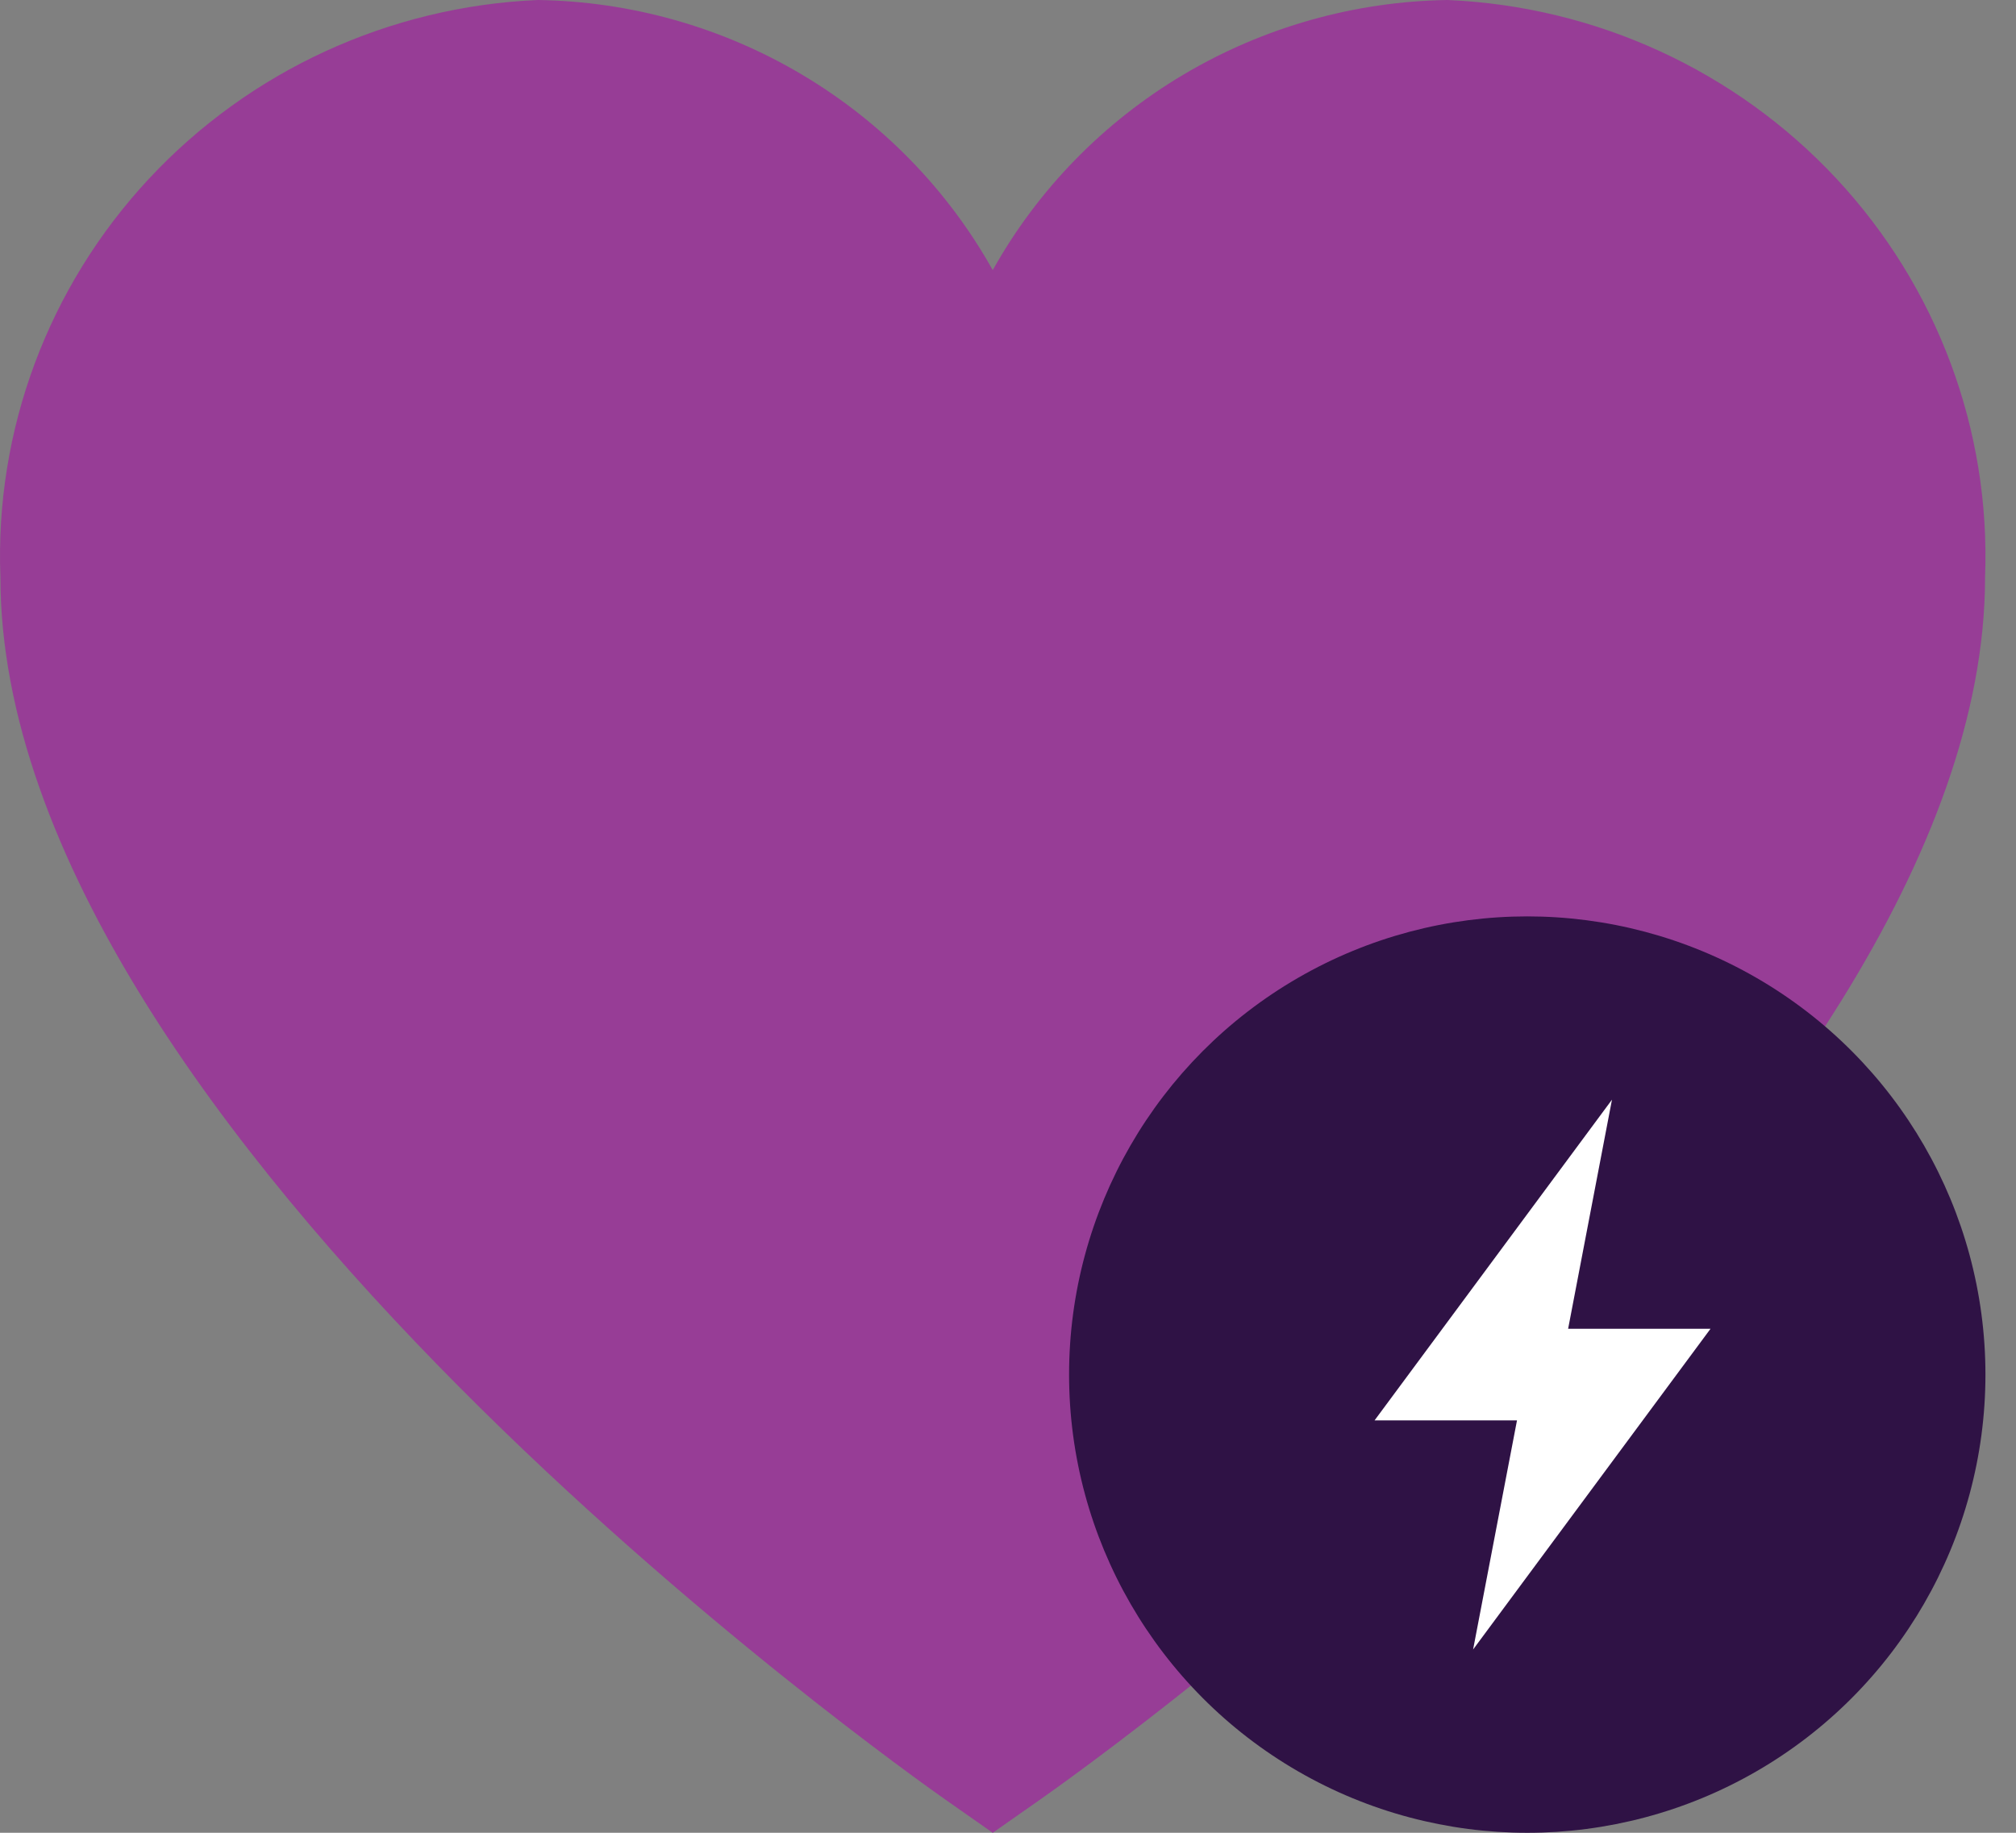 <svg width="44" height="40" viewBox="0 0 44 40" fill="none" xmlns="http://www.w3.org/2000/svg">
<rect x="0" y="0" width="44" height="40" fill="#808080" stroke="none"/>
<path d="M31.593 0C29.561 0.031 27.573 0.593 25.83 1.628C24.087 2.663 22.651 4.135 21.667 5.895C20.682 4.135 19.246 2.663 17.503 1.628C15.76 0.593 13.772 0.031 11.74 0C8.5 0.139 5.448 1.542 3.25 3.902C1.052 6.262 -0.114 9.387 0.009 12.594C0.009 24.697 19.782 38.676 20.623 39.269L21.667 40L22.71 39.269C23.551 38.68 43.325 24.697 43.325 12.594C43.447 9.387 42.282 6.262 40.084 3.902C37.885 1.542 34.833 0.139 31.593 0Z" fill="#973D96"/>
<circle cx="33.333" cy="30" r="10" fill="#2F1245"/>
<path d="M35.182 24L30 31H33.109L32.151 36L37.333 29H34.225L35.182 24Z" fill="white"/>
</svg>
